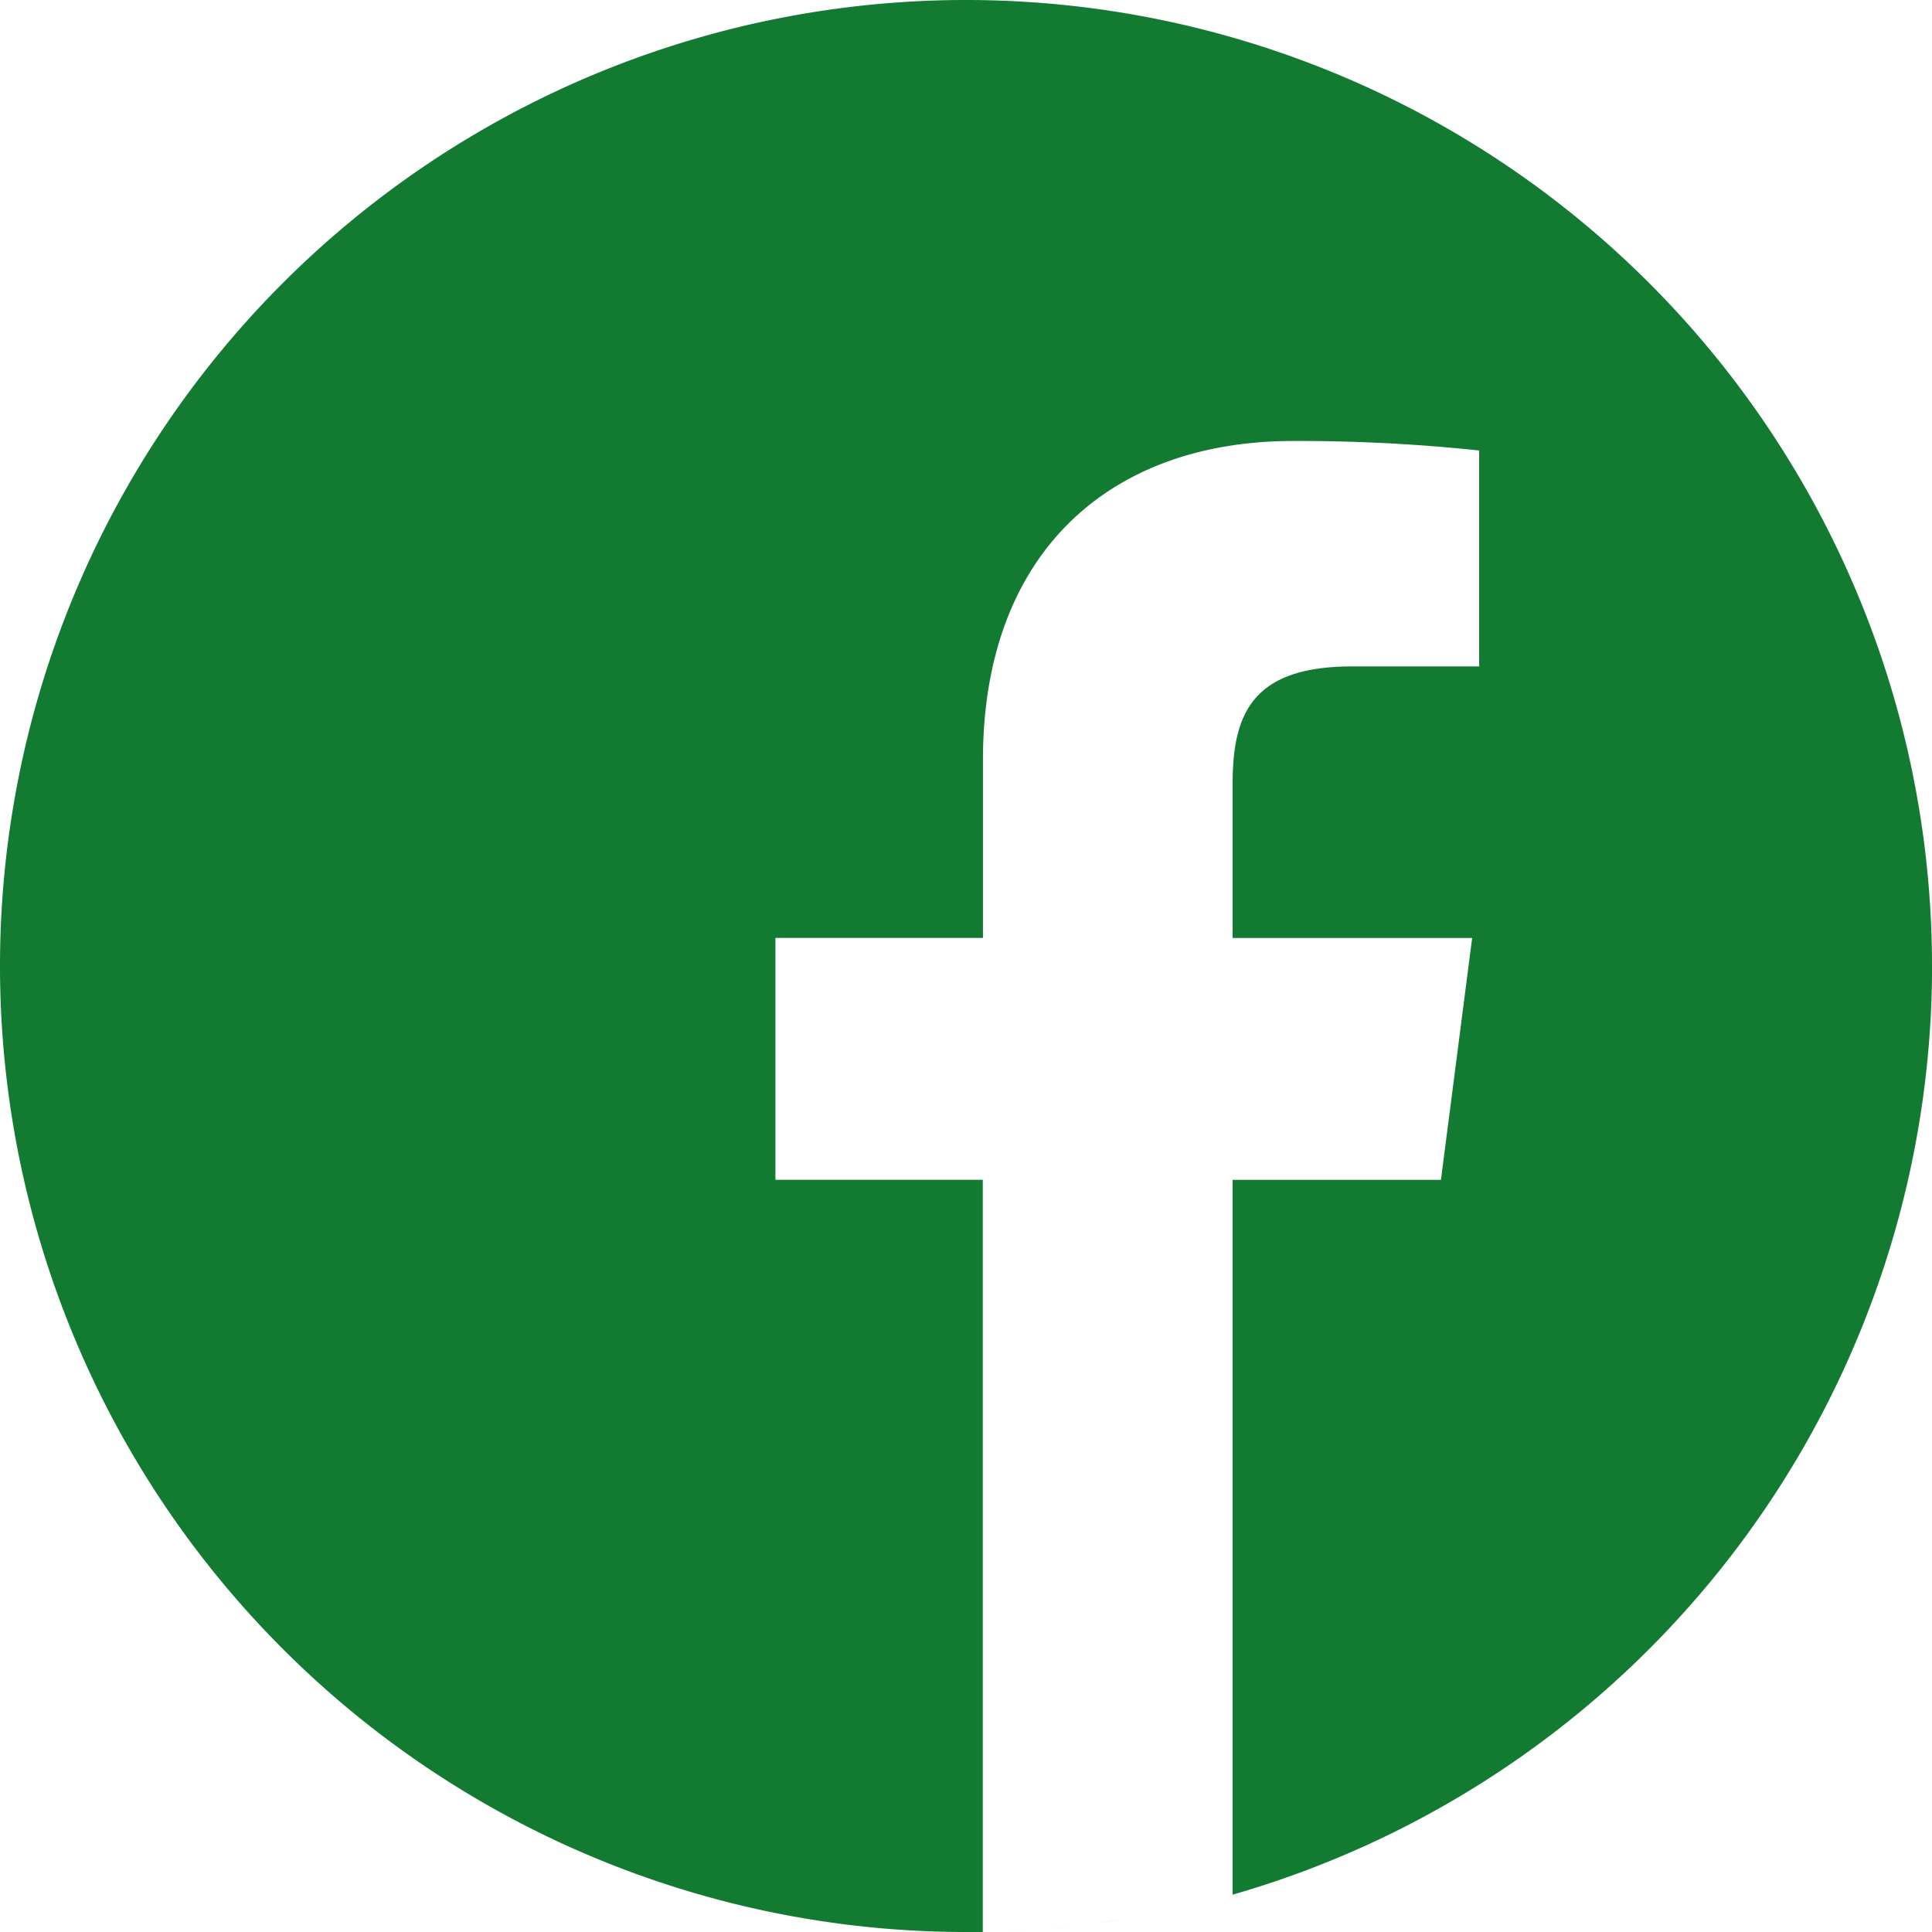 <svg id="facebook" xmlns="http://www.w3.org/2000/svg" width="34.528" height="34.528" viewBox="0 0 34.528 34.528">
  <path id="Path_1" data-name="Path 1" d="M291.288,508.668q-.216.035-.433.065Q291.072,508.7,291.288,508.668Zm0,0" transform="translate(-271.241 -474.365)" fill="#127a31"/>
  <path id="Path_2" data-name="Path 2" d="M299.546,507.793l-.206.036Zm0,0" transform="translate(-279.153 -473.549)" fill="#127a31"/>
  <path id="Path_3" data-name="Path 3" d="M278.117,510.34q-.252.028-.508.05Q277.865,510.369,278.117,510.34Zm0,0" transform="translate(-258.888 -475.924)" fill="#127a31"/>
  <path id="Path_4" data-name="Path 4" d="M286.689,509.738l-.243.03Zm0,0" transform="translate(-267.128 -475.363)" fill="#127a31"/>
  <path id="Path_5" data-name="Path 5" d="M306.846,506.41l-.182.038Zm0,0" transform="translate(-285.983 -472.259)" fill="#127a31"/>
  <path id="Path_6" data-name="Path 6" d="M324.631,502.113l-.147.041Zm0,0" transform="translate(-302.602 -468.252)" fill="#127a31"/>
  <path id="Path_7" data-name="Path 7" d="M319.219,503.543l-.16.042Zm0,0" transform="translate(-297.542 -469.586)" fill="#127a31"/>
  <path id="Path_8" data-name="Path 8" d="M312.237,505.254l-.17.038Zm0,0" transform="translate(-291.022 -471.181)" fill="#127a31"/>
  <path id="Path_9" data-name="Path 9" d="M273.753,511.09l-.273.021Zm0,0" transform="translate(-255.037 -476.624)" fill="#127a31"/>
  <path id="Path_10" data-name="Path 10" d="M34.528,17.264A17.264,17.264,0,1,0,17.264,34.528c.1,0,.2,0,.3,0V21.085H13.858V16.762h3.709V13.581c0-3.689,2.252-5.7,5.543-5.7a30.532,30.532,0,0,1,3.325.17V11.91H24.166c-1.79,0-2.137.851-2.137,2.1v2.753H26.31l-.558,4.323H22.029V33.861a17.273,17.273,0,0,0,12.5-16.6Zm0,0" fill="#127a31"/>
  <path id="Path_11" data-name="Path 11" d="M265.432,511.43q-.269.017-.541.027Q265.162,511.448,265.432,511.43Zm0,0" transform="translate(-247.027 -476.941)" fill="#127a31"/>
  <path id="Path_12" data-name="Path 12" d="M260.791,511.836l-.287.007Zm0,0" transform="translate(-242.936 -477.319)" fill="#127a31"/>
</svg>
